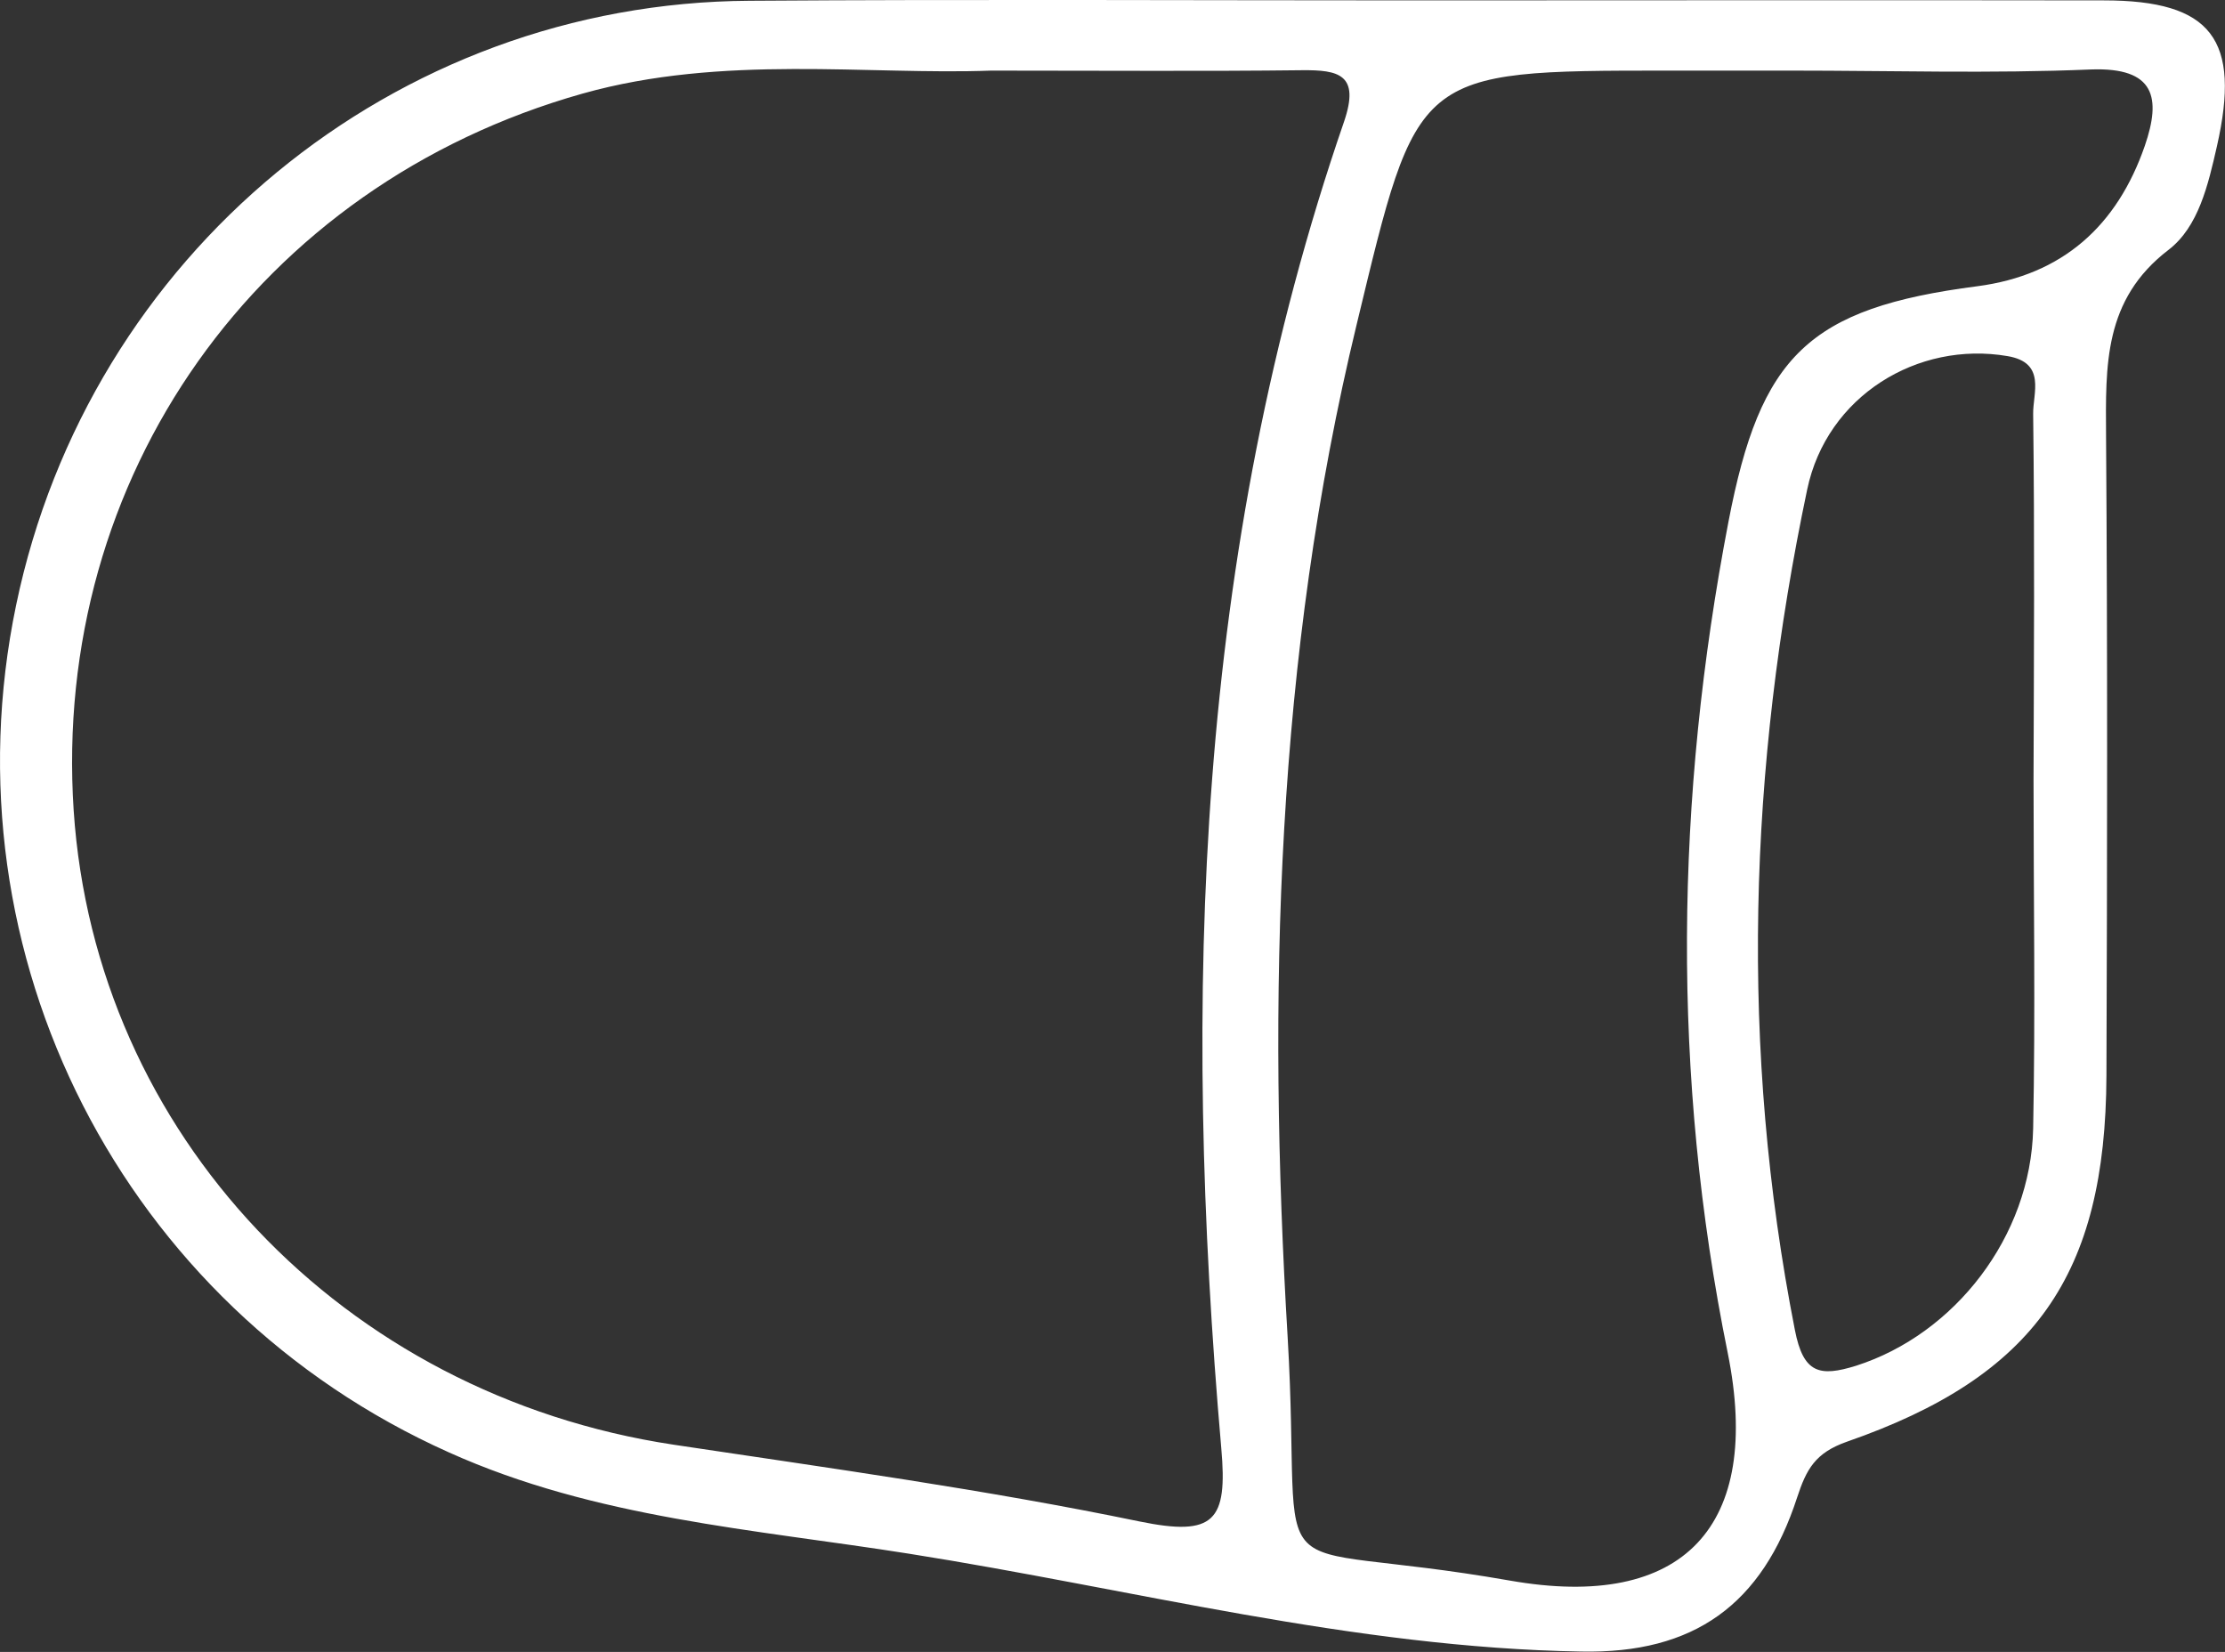 <?xml version="1.0" encoding="utf-8"?>
<!-- Generator: Adobe Illustrator 28.1.0, SVG Export Plug-In . SVG Version: 6.00 Build 0)  -->
<svg version="1.1" id="Ebene_108" xmlns="http://www.w3.org/2000/svg" xmlns:xlink="http://www.w3.org/1999/xlink" x="0px" y="0px"
	 viewBox="0 0 579.9 430.5" style="enable-background:new 0 0 579.9 430.5;" xml:space="preserve">
<rect x="0" y="0" width="579.9" height="430.5" fill="#333333" stroke="none"/>
<style type="text/css">
	.st0{fill:#FFFFFF;}
</style>
<path class="st0" d="M368.6,0.1c59.9,0,119.8-0.1,179.7,0c28.2,0,35.8,10.2,29.5,38c-2.3,10.1-4.8,21-12.6,27
	c-17,13-16.4,30.2-16.3,48.5c0.4,55.6,0.3,111.1,0.1,166.7c-0.2,52-18.7,78.4-67.6,95.4c-8.3,2.9-10.6,7.2-13,14.5
	c-9.1,28-26.9,40.8-56.3,40.2c-59.4-1-116.9-16.3-175.2-25.5c-40.4-6.4-81.7-9.2-119.9-26.4C32.1,340.5-14.8,249,4.2,157.7
	S102.7,0.7,195.4,0.2C253.2-0.2,310.9,0.1,368.6,0.1L368.6,0.1z M258.3,18.4c-32,1.2-69.9-4.3-106.5,6
	C67.1,48.3,13.5,124.4,19.2,211.2c5.6,84.3,70.1,152.3,156.4,165.3c40.6,6.1,81.3,11.7,121.4,20c19.5,4,23-0.1,21.3-19.1
	c-10.2-117.1-6.8-233.1,32-345.7c4.2-12.3-1.4-13.5-11-13.4C314.1,18.6,288.9,18.4,258.3,18.4L258.3,18.4z M467,18.4h-32.4
	c-66.1,0-65.1,0.2-81,66.1c-21.1,87.1-23.3,175.5-18,264c4.1,69.9-10.1,51.5,57.9,63.4c45.4,8,65.9-14.2,56.8-59.3
	c-14.7-72.4-13.7-144.4,0.2-216.7c8.3-43.2,20.8-55.6,64.8-61.3c22.3-2.9,36.5-15.8,43.7-36.6c4.3-12.5,2.7-20.5-14-19.9
	C518.9,19.2,492.9,18.4,467,18.4L467,18.4z M530,203.1L530,203.1c0.1-31.7,0.3-63.5-0.1-95.2c-0.1-5.4,3.5-13.4-6.7-15.1
	c-23.4-4-47.1,10.4-52.2,34.8c-15.3,72.7-17.6,145.7-3.2,219c2.2,11.3,6.4,12.3,16,9.3c25.6-8.2,45.5-33.6,46.1-61.8
	C530.5,263.7,530,233.4,530,203.1L530,203.1z"/>
</svg>
